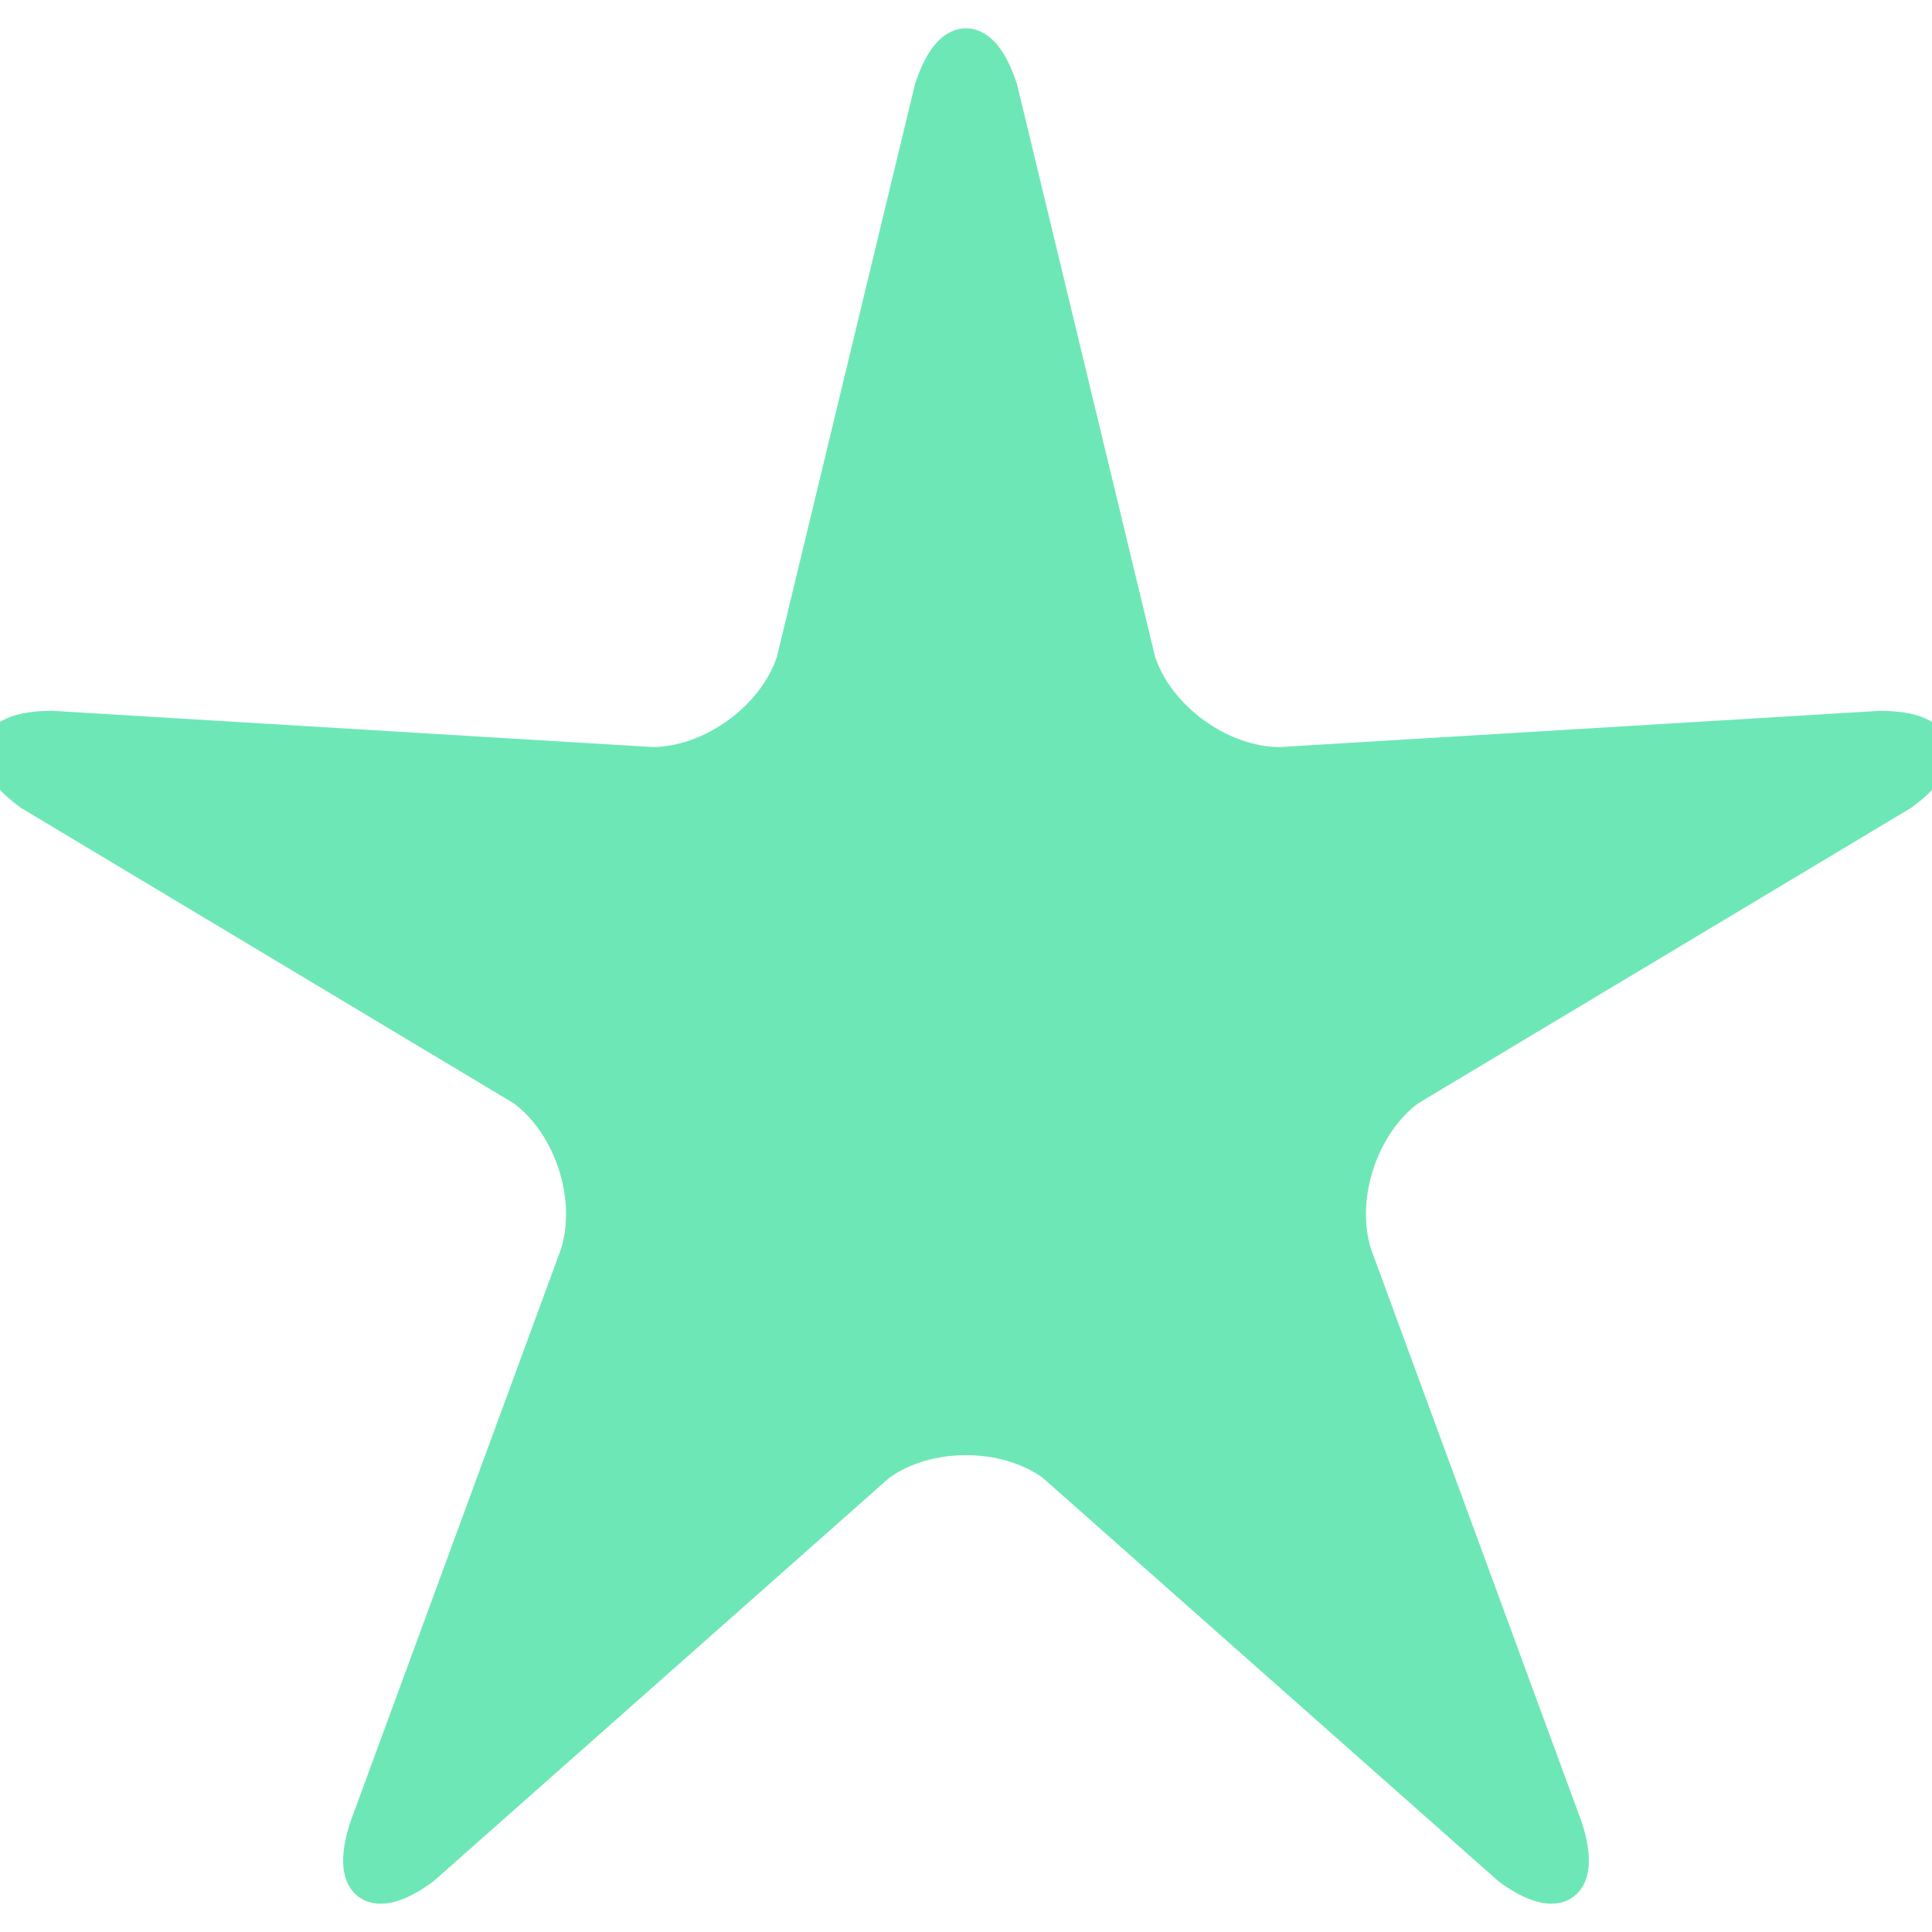 <!DOCTYPE svg PUBLIC "-//W3C//DTD SVG 1.1//EN" "http://www.w3.org/Graphics/SVG/1.1/DTD/svg11.dtd">
<!-- Uploaded to: SVG Repo, www.svgrepo.com, Transformed by: SVG Repo Mixer Tools -->
<svg fill="#6ee7b7" version="1.1" id="Capa_1" xmlns="http://www.w3.org/2000/svg" xmlns:xlink="http://www.w3.org/1999/xlink" width="800px" height="800px" viewBox="0 0 53.322 53.322" xml:space="preserve" stroke="#6ee7b7">
<g id="SVGRepo_bgCarrier" stroke-width="0"/>
<g id="SVGRepo_tracerCarrier" stroke-linecap="round" stroke-linejoin="round"/>
<g id="SVGRepo_iconCarrier"> <g> <path d="M27.588,2.462l3.811,15.803c0.512,1.576,2.271,2.854,3.927,2.854l16.565-1c1.656,0,1.914,0.789,0.572,1.764l-13.592,8.147 c-1.341,0.975-2.012,3.041-1.5,4.617L43.18,50.45c0.512,1.576-0.158,2.064-1.5,1.09L29.088,40.393 c-1.341-0.976-3.514-0.976-4.854,0L11.642,51.54c-1.341,0.976-2.012,0.486-1.5-1.09l5.809-15.802 c0.512-1.576-0.159-3.644-1.5-4.617L0.859,21.882c-1.341-0.975-1.084-1.764,0.573-1.764l16.565,1c1.657,0,3.415-1.277,3.927-2.854 l3.81-15.803C26.246,0.887,27.076,0.887,27.588,2.462z"/> </g> </g>
</svg>